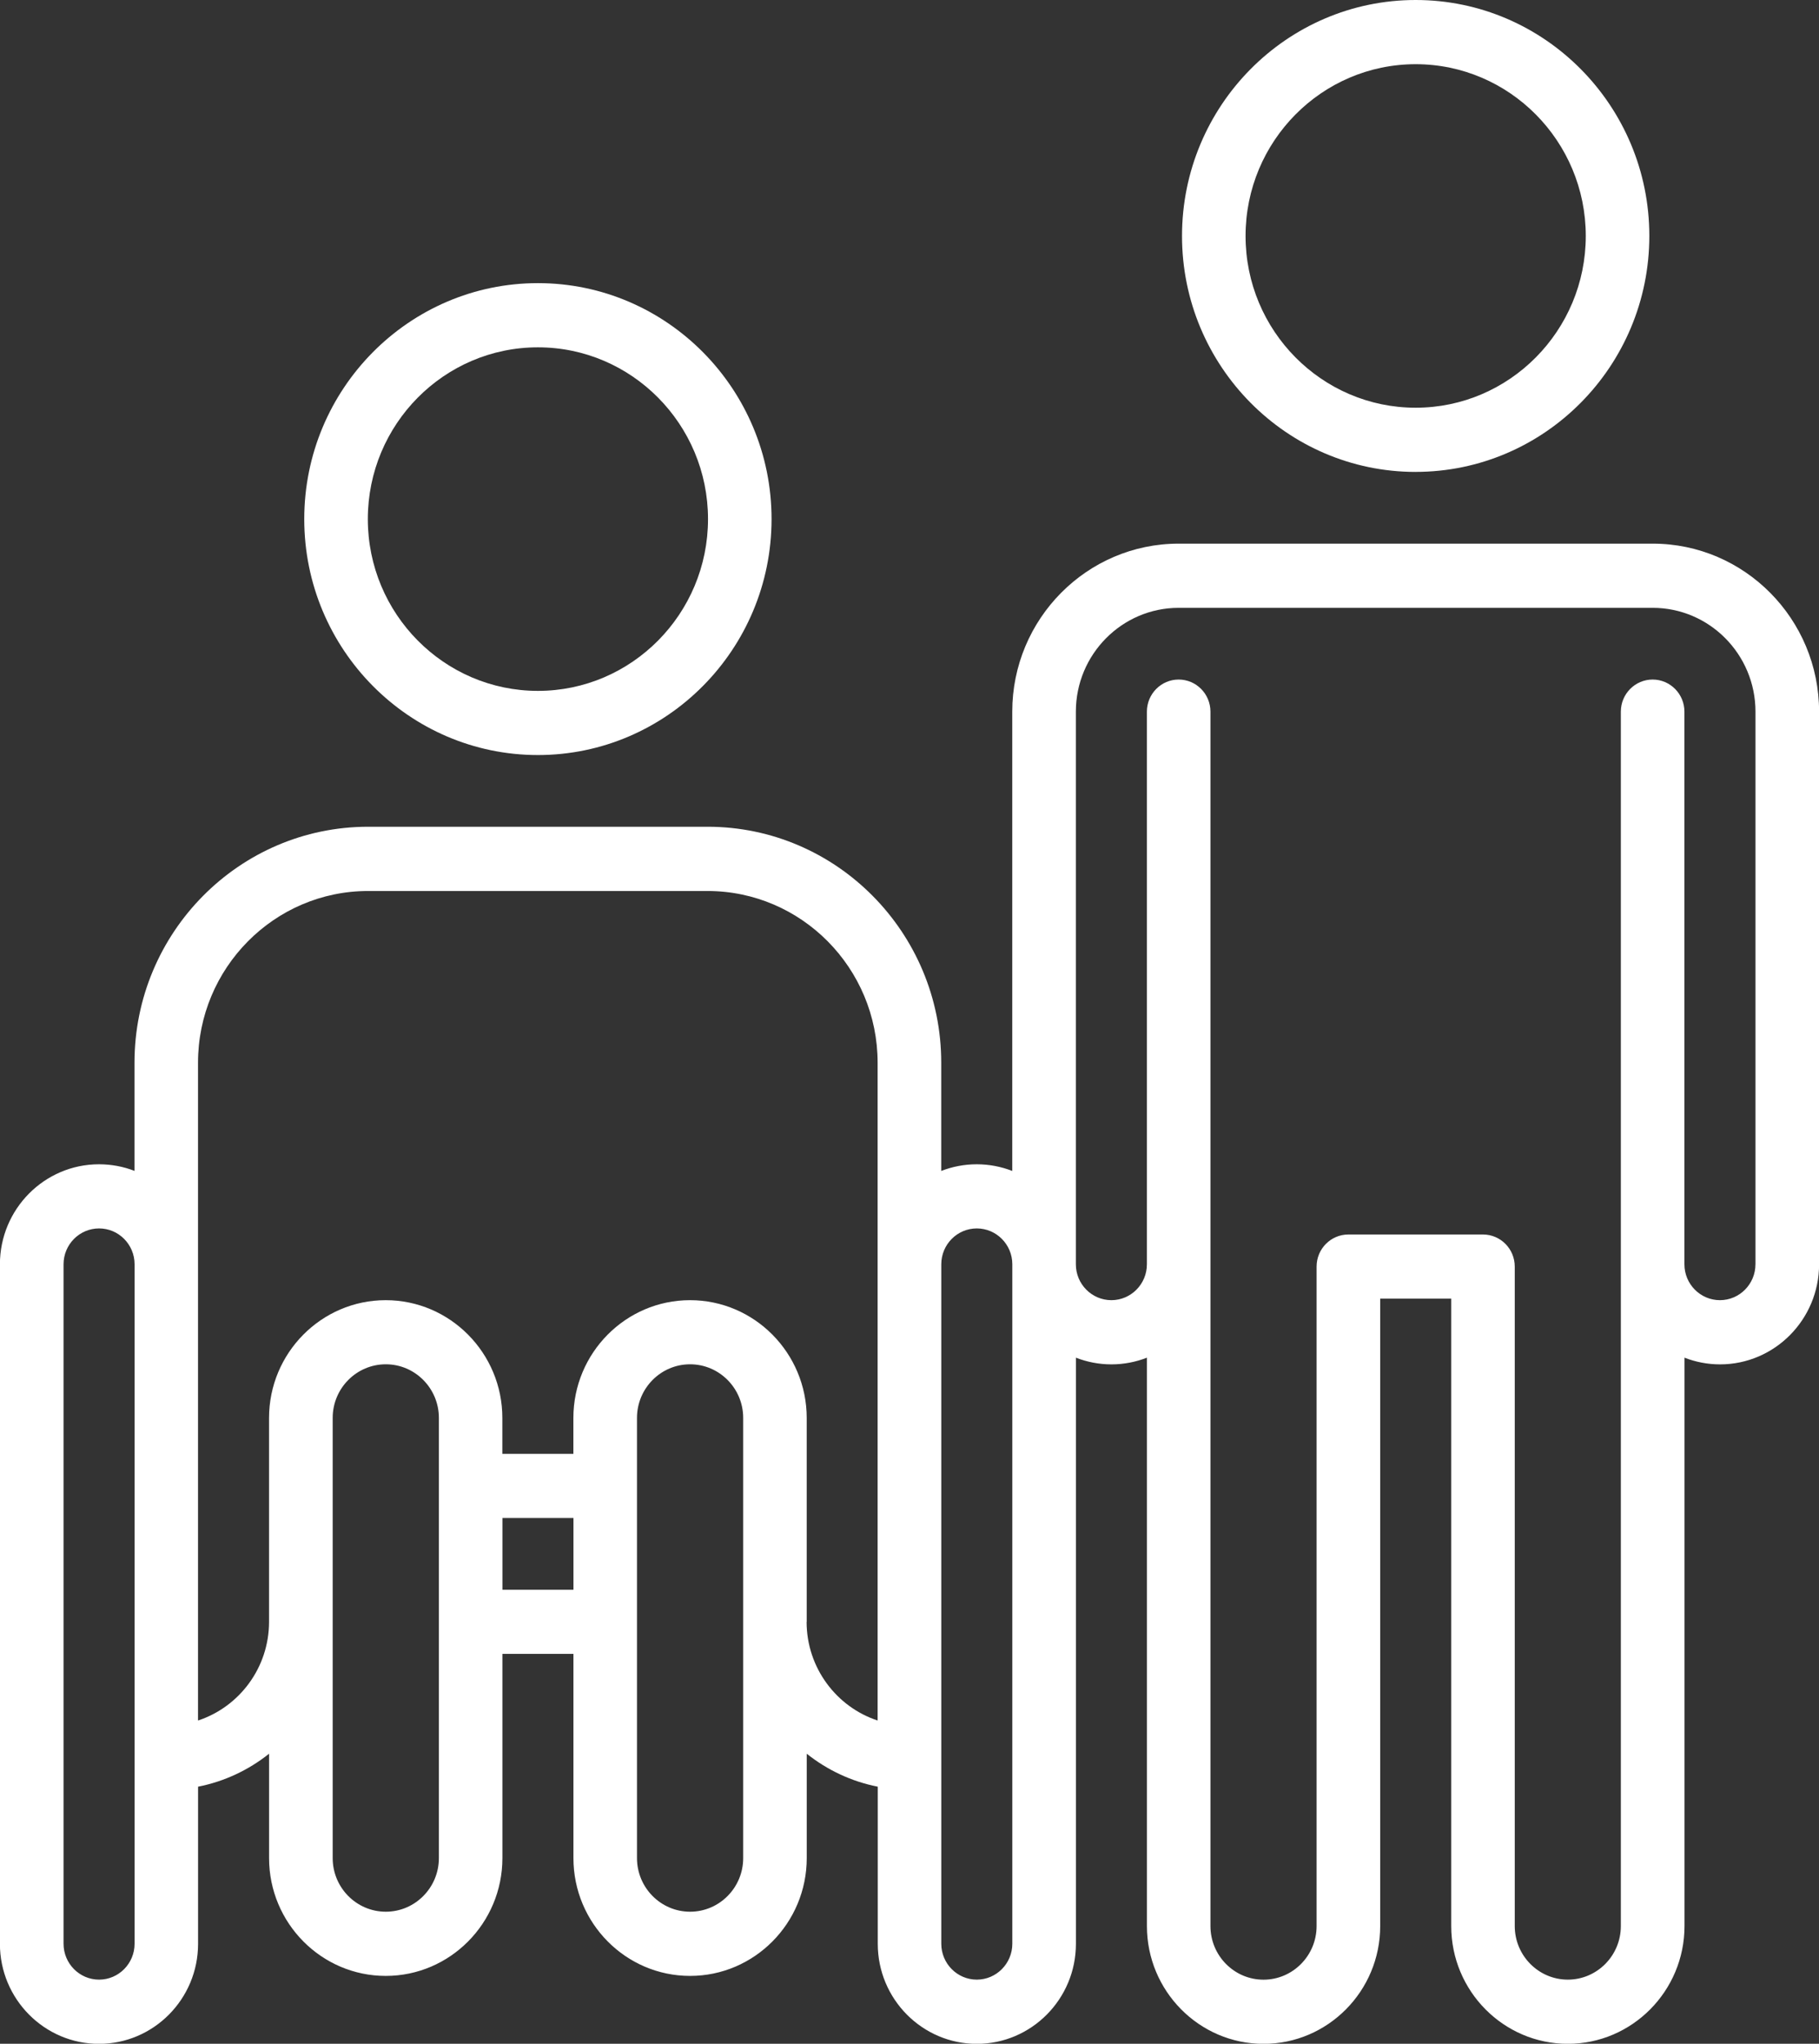 <svg width="65" height="73" viewBox="0 0 65 73" fill="none" xmlns="http://www.w3.org/2000/svg">
<rect x="0" y="0" width="65" height="73" fill="#333333" stroke="none"/>
<g clip-path="url(#clip0_613_4805)">
<path d="M50.587 16.855C55.191 16.855 58.937 13.075 58.937 8.426C58.937 3.778 55.191 0 50.587 0C45.984 0 42.238 3.78 42.238 8.428C42.238 13.076 45.983 16.856 50.587 16.856V16.855ZM50.587 2.293C53.938 2.293 56.666 5.045 56.666 8.428C56.666 11.81 53.938 14.563 50.587 14.563C47.236 14.563 44.509 11.812 44.509 8.428C44.509 5.044 47.236 2.293 50.587 2.293Z" fill="white"/>
<path d="M19.222 26.969C23.825 26.969 27.571 23.189 27.571 18.541C27.571 13.893 23.827 10.113 19.222 10.113C14.617 10.113 10.872 13.893 10.872 18.541C10.872 23.189 14.617 26.969 19.222 26.969ZM19.222 12.406C22.573 12.406 25.3 15.157 25.3 18.541C25.3 21.925 22.573 24.677 19.222 24.677C15.871 24.677 13.144 21.924 13.144 18.541C13.144 15.159 15.869 12.406 19.222 12.406Z" fill="white"/>
<path d="M59.055 19.418H42.117C38.839 19.418 36.172 22.11 36.172 25.419V41.824C35.778 41.671 35.35 41.586 34.903 41.586C34.456 41.586 34.028 41.671 33.634 41.824V37.958C33.634 33.312 29.89 29.53 25.285 29.53H13.156C8.552 29.53 4.806 33.31 4.806 37.958V41.822C4.413 41.669 3.984 41.586 3.537 41.586C1.585 41.586 -0.003 43.189 -0.003 45.159V69.43C-0.003 71.4 1.585 73.003 3.537 73.003C5.489 73.003 7.078 71.4 7.078 69.43V63.817C8.023 63.632 8.887 63.219 9.615 62.64V66.368C9.615 68.688 11.486 70.576 13.784 70.576C16.083 70.576 17.953 68.688 17.953 66.368V59.074H20.491V66.368C20.491 68.688 22.361 70.576 24.659 70.576C26.958 70.576 28.828 68.688 28.828 66.368V62.64C29.556 63.219 30.421 63.632 31.366 63.817V69.43C31.366 71.4 32.954 73.003 34.906 73.003C36.858 73.003 38.447 71.4 38.447 69.43V48.494C38.84 48.647 39.269 48.733 39.715 48.733C40.162 48.733 40.591 48.647 40.984 48.494V68.795C40.984 71.116 42.854 73.003 45.151 73.003C47.449 73.003 49.32 71.116 49.32 68.795V46.386H51.858V68.795C51.858 71.116 53.728 73.002 56.025 73.002C58.322 73.002 60.194 71.114 60.194 68.795V48.494C60.588 48.647 61.016 48.733 61.463 48.733C63.415 48.733 65.003 47.129 65.003 45.159V25.419C65.003 22.11 62.337 19.418 59.058 19.418H59.055ZM4.809 69.428C4.809 70.134 4.24 70.709 3.54 70.709C2.841 70.709 2.271 70.134 2.271 69.428V45.157C2.271 44.451 2.841 43.877 3.54 43.877C4.24 43.877 4.809 44.451 4.809 45.157V69.428ZM15.683 66.368C15.683 67.424 14.832 68.283 13.786 68.283C12.739 68.283 11.888 67.424 11.888 66.368V57.932C11.888 57.932 11.888 57.928 11.888 57.926C11.888 57.926 11.888 57.925 11.888 57.923V50.645C11.888 49.589 12.739 48.73 13.786 48.73C14.832 48.73 15.683 49.589 15.683 50.645V66.367V66.368ZM17.954 56.782V54.22H20.492V56.782H17.954ZM24.659 68.283C23.613 68.283 22.762 67.424 22.762 66.368V57.931C22.762 57.931 22.762 57.928 22.762 57.926C22.762 57.925 22.762 57.923 22.762 57.922V53.077C22.762 53.077 22.762 53.074 22.762 53.072C22.762 53.07 22.762 53.069 22.762 53.067V50.645C22.762 49.589 23.613 48.73 24.659 48.73C25.706 48.73 26.557 49.589 26.557 50.645V57.923C26.557 57.923 26.557 57.925 26.557 57.926C26.557 57.928 26.557 57.931 26.557 57.932V66.368C26.557 67.424 25.706 68.283 24.659 68.283ZM28.827 57.934V50.648C28.827 48.328 26.956 46.44 24.658 46.44C22.359 46.44 20.489 48.328 20.489 50.648V51.929H17.951V50.648C17.951 48.328 16.081 46.44 13.783 46.44C11.484 46.44 9.614 48.328 9.614 50.648V57.934C9.611 59.576 8.546 60.97 7.076 61.454V37.96C7.076 34.577 9.803 31.825 13.154 31.825H25.283C28.634 31.825 31.361 34.576 31.361 37.96V61.454C29.893 60.971 28.827 59.576 28.823 57.934H28.827ZM36.174 69.428C36.174 70.134 35.604 70.709 34.905 70.709C34.205 70.709 33.636 70.134 33.636 69.428V45.157C33.636 44.451 34.205 43.877 34.905 43.877C35.604 43.877 36.174 44.451 36.174 45.157V69.428ZM62.729 45.159C62.729 45.865 62.159 46.44 61.46 46.44C60.76 46.44 60.191 45.865 60.191 45.159C60.191 45.159 60.191 45.159 60.191 45.157V25.419C60.191 24.786 59.682 24.272 59.055 24.272C58.428 24.272 57.919 24.786 57.919 25.419V68.795C57.919 69.852 57.069 70.709 56.024 70.709C54.979 70.709 54.128 69.85 54.128 68.795V45.24C54.128 44.607 53.619 44.094 52.992 44.094H48.183C47.556 44.094 47.047 44.607 47.047 45.24V68.795C47.047 69.852 46.196 70.711 45.15 70.711C44.104 70.711 43.254 69.852 43.254 68.795V25.419C43.254 24.786 42.745 24.272 42.118 24.272C41.492 24.272 40.983 24.786 40.983 25.419V45.159C40.983 45.865 40.413 46.44 39.714 46.44C39.014 46.44 38.445 45.865 38.445 45.159V25.419C38.445 23.374 40.093 21.711 42.118 21.711H59.057C61.083 21.711 62.73 23.374 62.73 25.419V45.159H62.729Z" fill="white"/>
</g>
<defs>
<clipPath id="clip0_613_4805">
<rect width="65" height="73" fill="white"/>
</clipPath>
</defs>
</svg>
